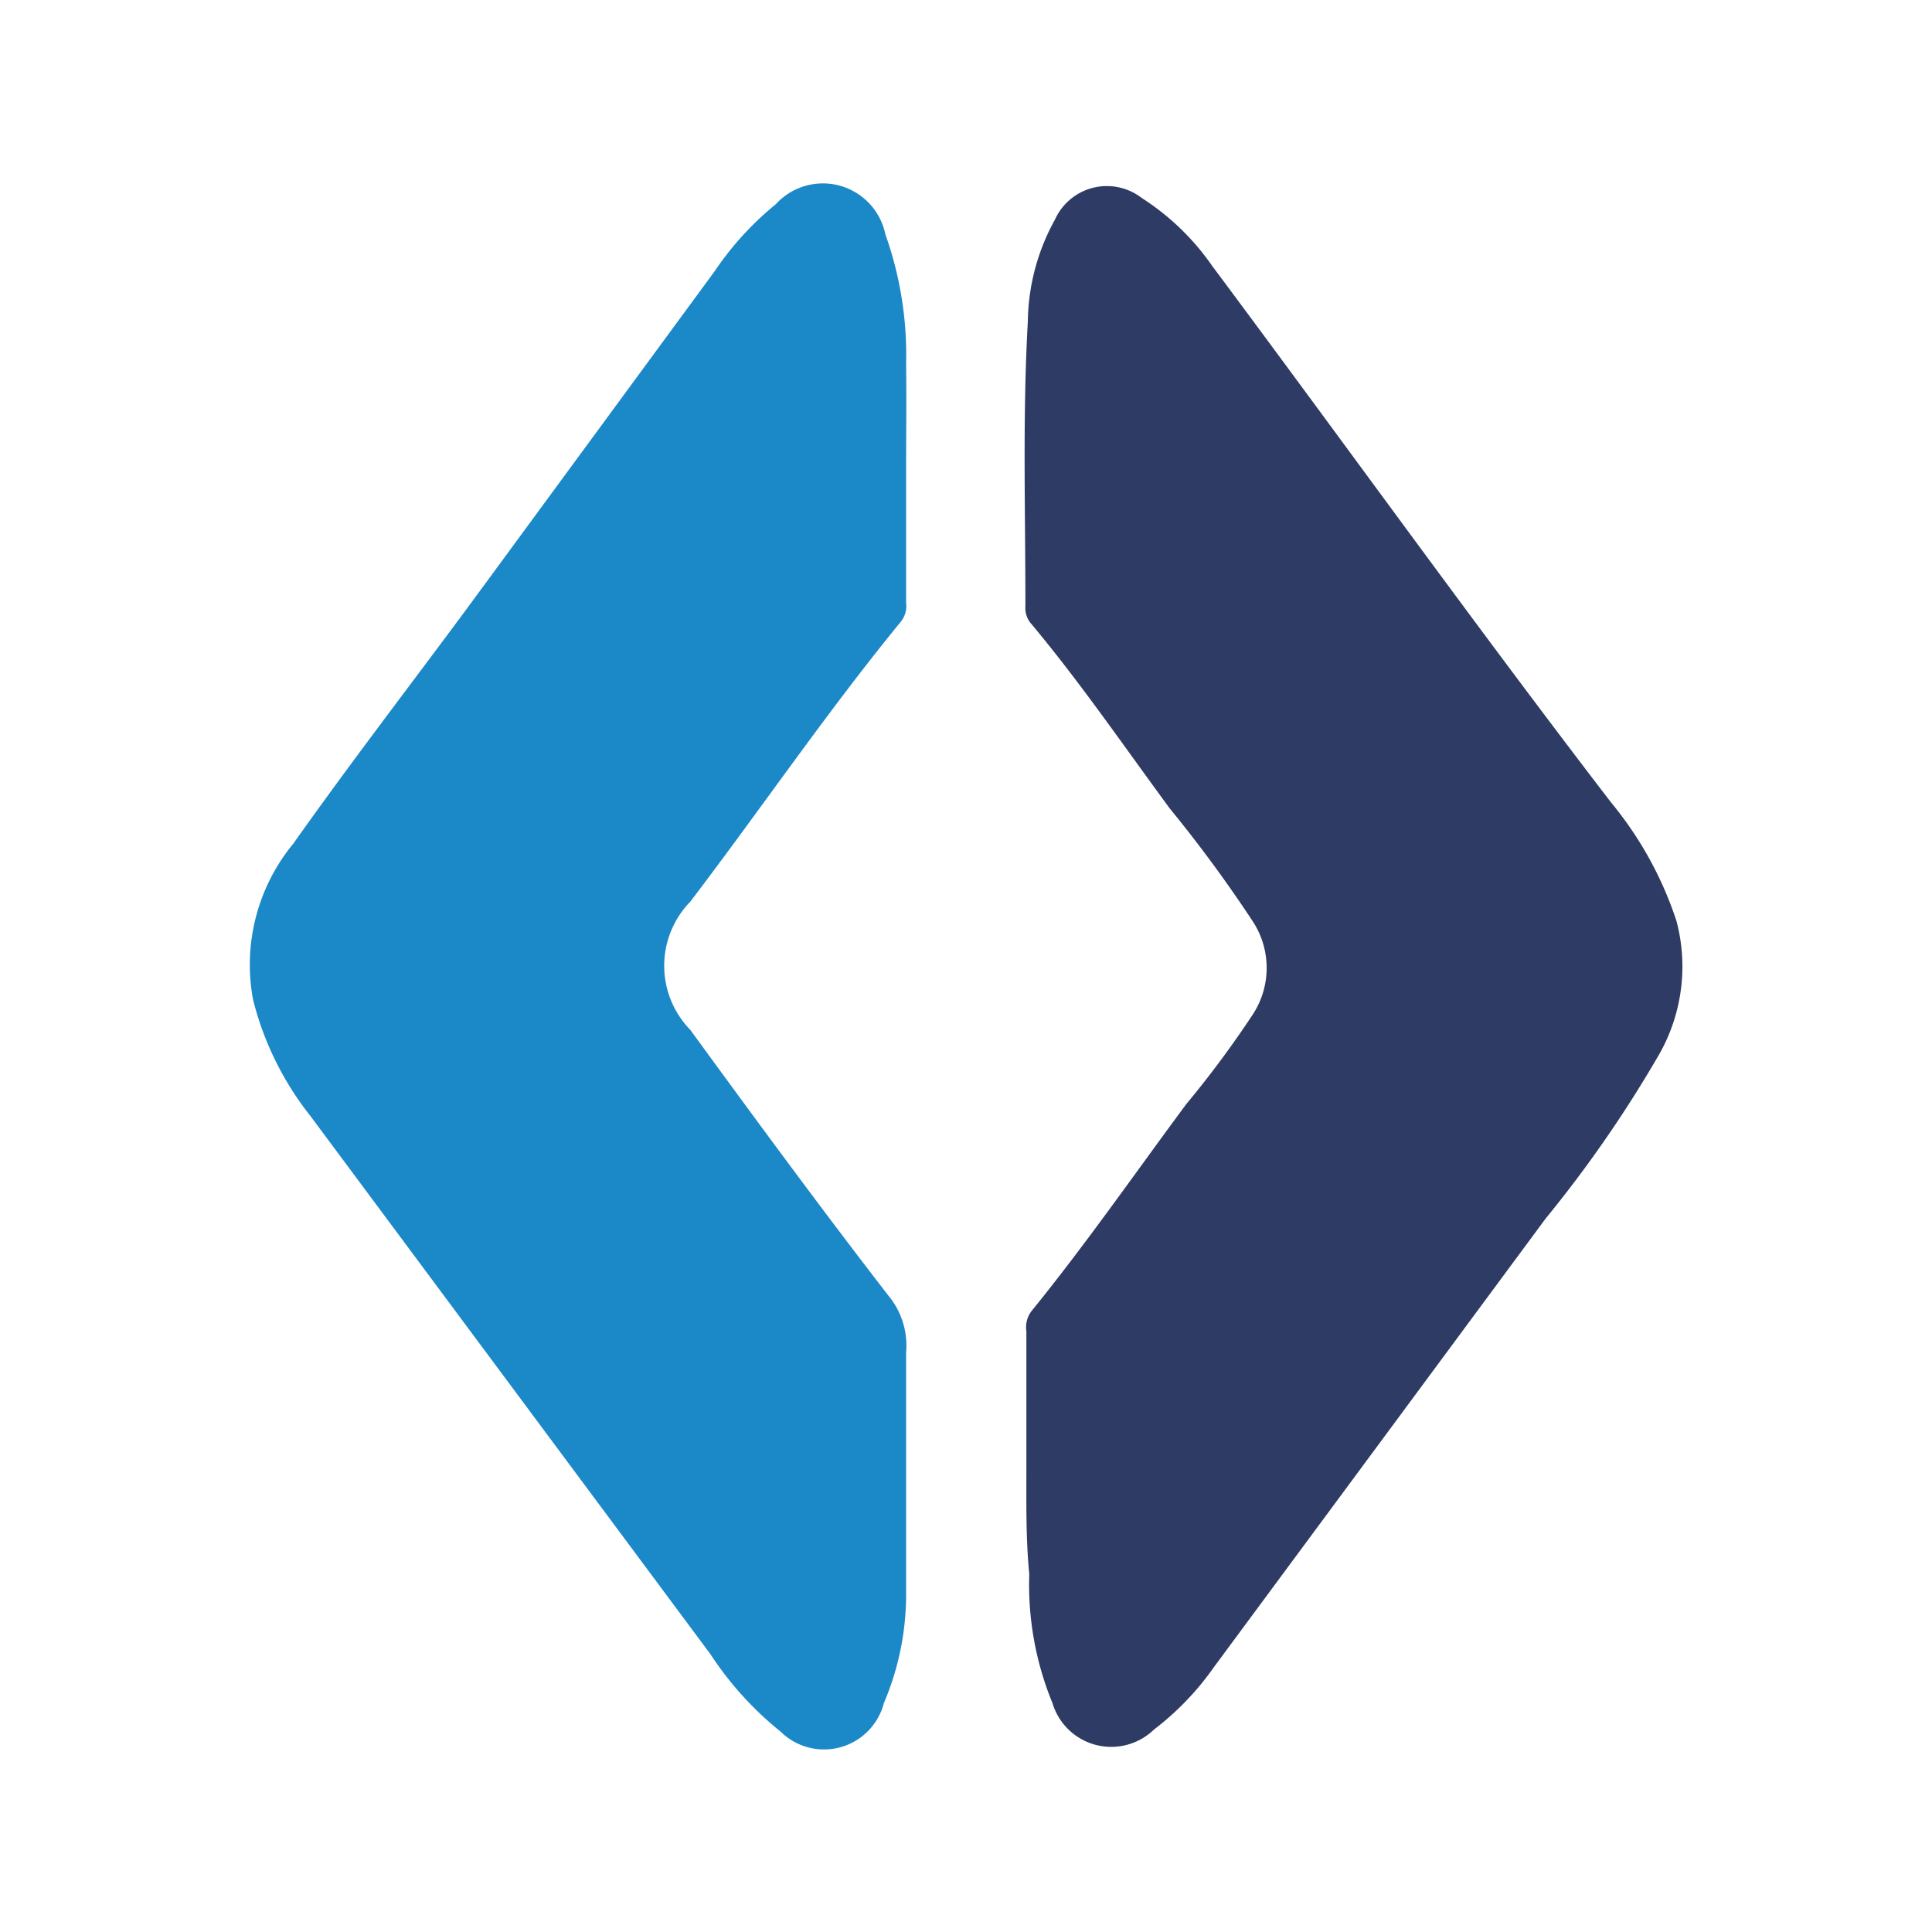 <svg id="Layer_1" data-name="Layer 1" xmlns="http://www.w3.org/2000/svg" viewBox="0 0 40 40"><defs><style>.cls-1{fill:#2e3b64;}.cls-2{fill:#1b88c8;}</style></defs><path class="cls-1" d="M21.25,30.46v-2.9a.55.55,0,0,1,.11-.42c1.12-1.38,2.14-2.85,3.2-4.28A21.09,21.09,0,0,0,25.94,21a1.76,1.76,0,0,0,0-1.92,28.13,28.13,0,0,0-1.72-2.34c-.95-1.29-1.86-2.62-2.89-3.85a.49.49,0,0,1-.1-.34c0-2-.06-3.93.05-5.89a4.46,4.46,0,0,1,.56-2.11,1.18,1.18,0,0,1,1.8-.45A5.16,5.16,0,0,1,25.1,5.51c2.76,3.7,5.45,7.45,8.26,11.11a7.54,7.54,0,0,1,1.35,2.45,3.68,3.68,0,0,1-.4,2.83A25.72,25.72,0,0,1,32,25.23l-6.87,9.29a5.84,5.84,0,0,1-1.24,1.29,1.27,1.27,0,0,1-2.1-.55,6.45,6.45,0,0,1-.48-2.67C21.24,31.88,21.25,31.17,21.25,30.46Z"/><path class="cls-2" d="M18.76,9.74v2.74a.52.52,0,0,1-.1.38c-1.54,1.88-2.9,3.88-4.37,5.81a1.9,1.9,0,0,0,0,2.65c1.35,1.85,2.7,3.69,4.1,5.5A1.62,1.62,0,0,1,18.76,28c0,1.65,0,3.3,0,4.95a5.74,5.74,0,0,1-.46,2.31,1.28,1.28,0,0,1-2.14.59,6.9,6.9,0,0,1-1.45-1.6q-4.14-5.57-8.28-11.14A6.38,6.38,0,0,1,5.24,20.7a3.94,3.94,0,0,1,.83-3.23c1.16-1.64,2.39-3.24,3.59-4.86l5.14-7a6.37,6.37,0,0,1,1.26-1.38,1.32,1.32,0,0,1,2.27.62,7.44,7.44,0,0,1,.43,2.69C18.77,8.3,18.76,9,18.76,9.74Z"/></svg>